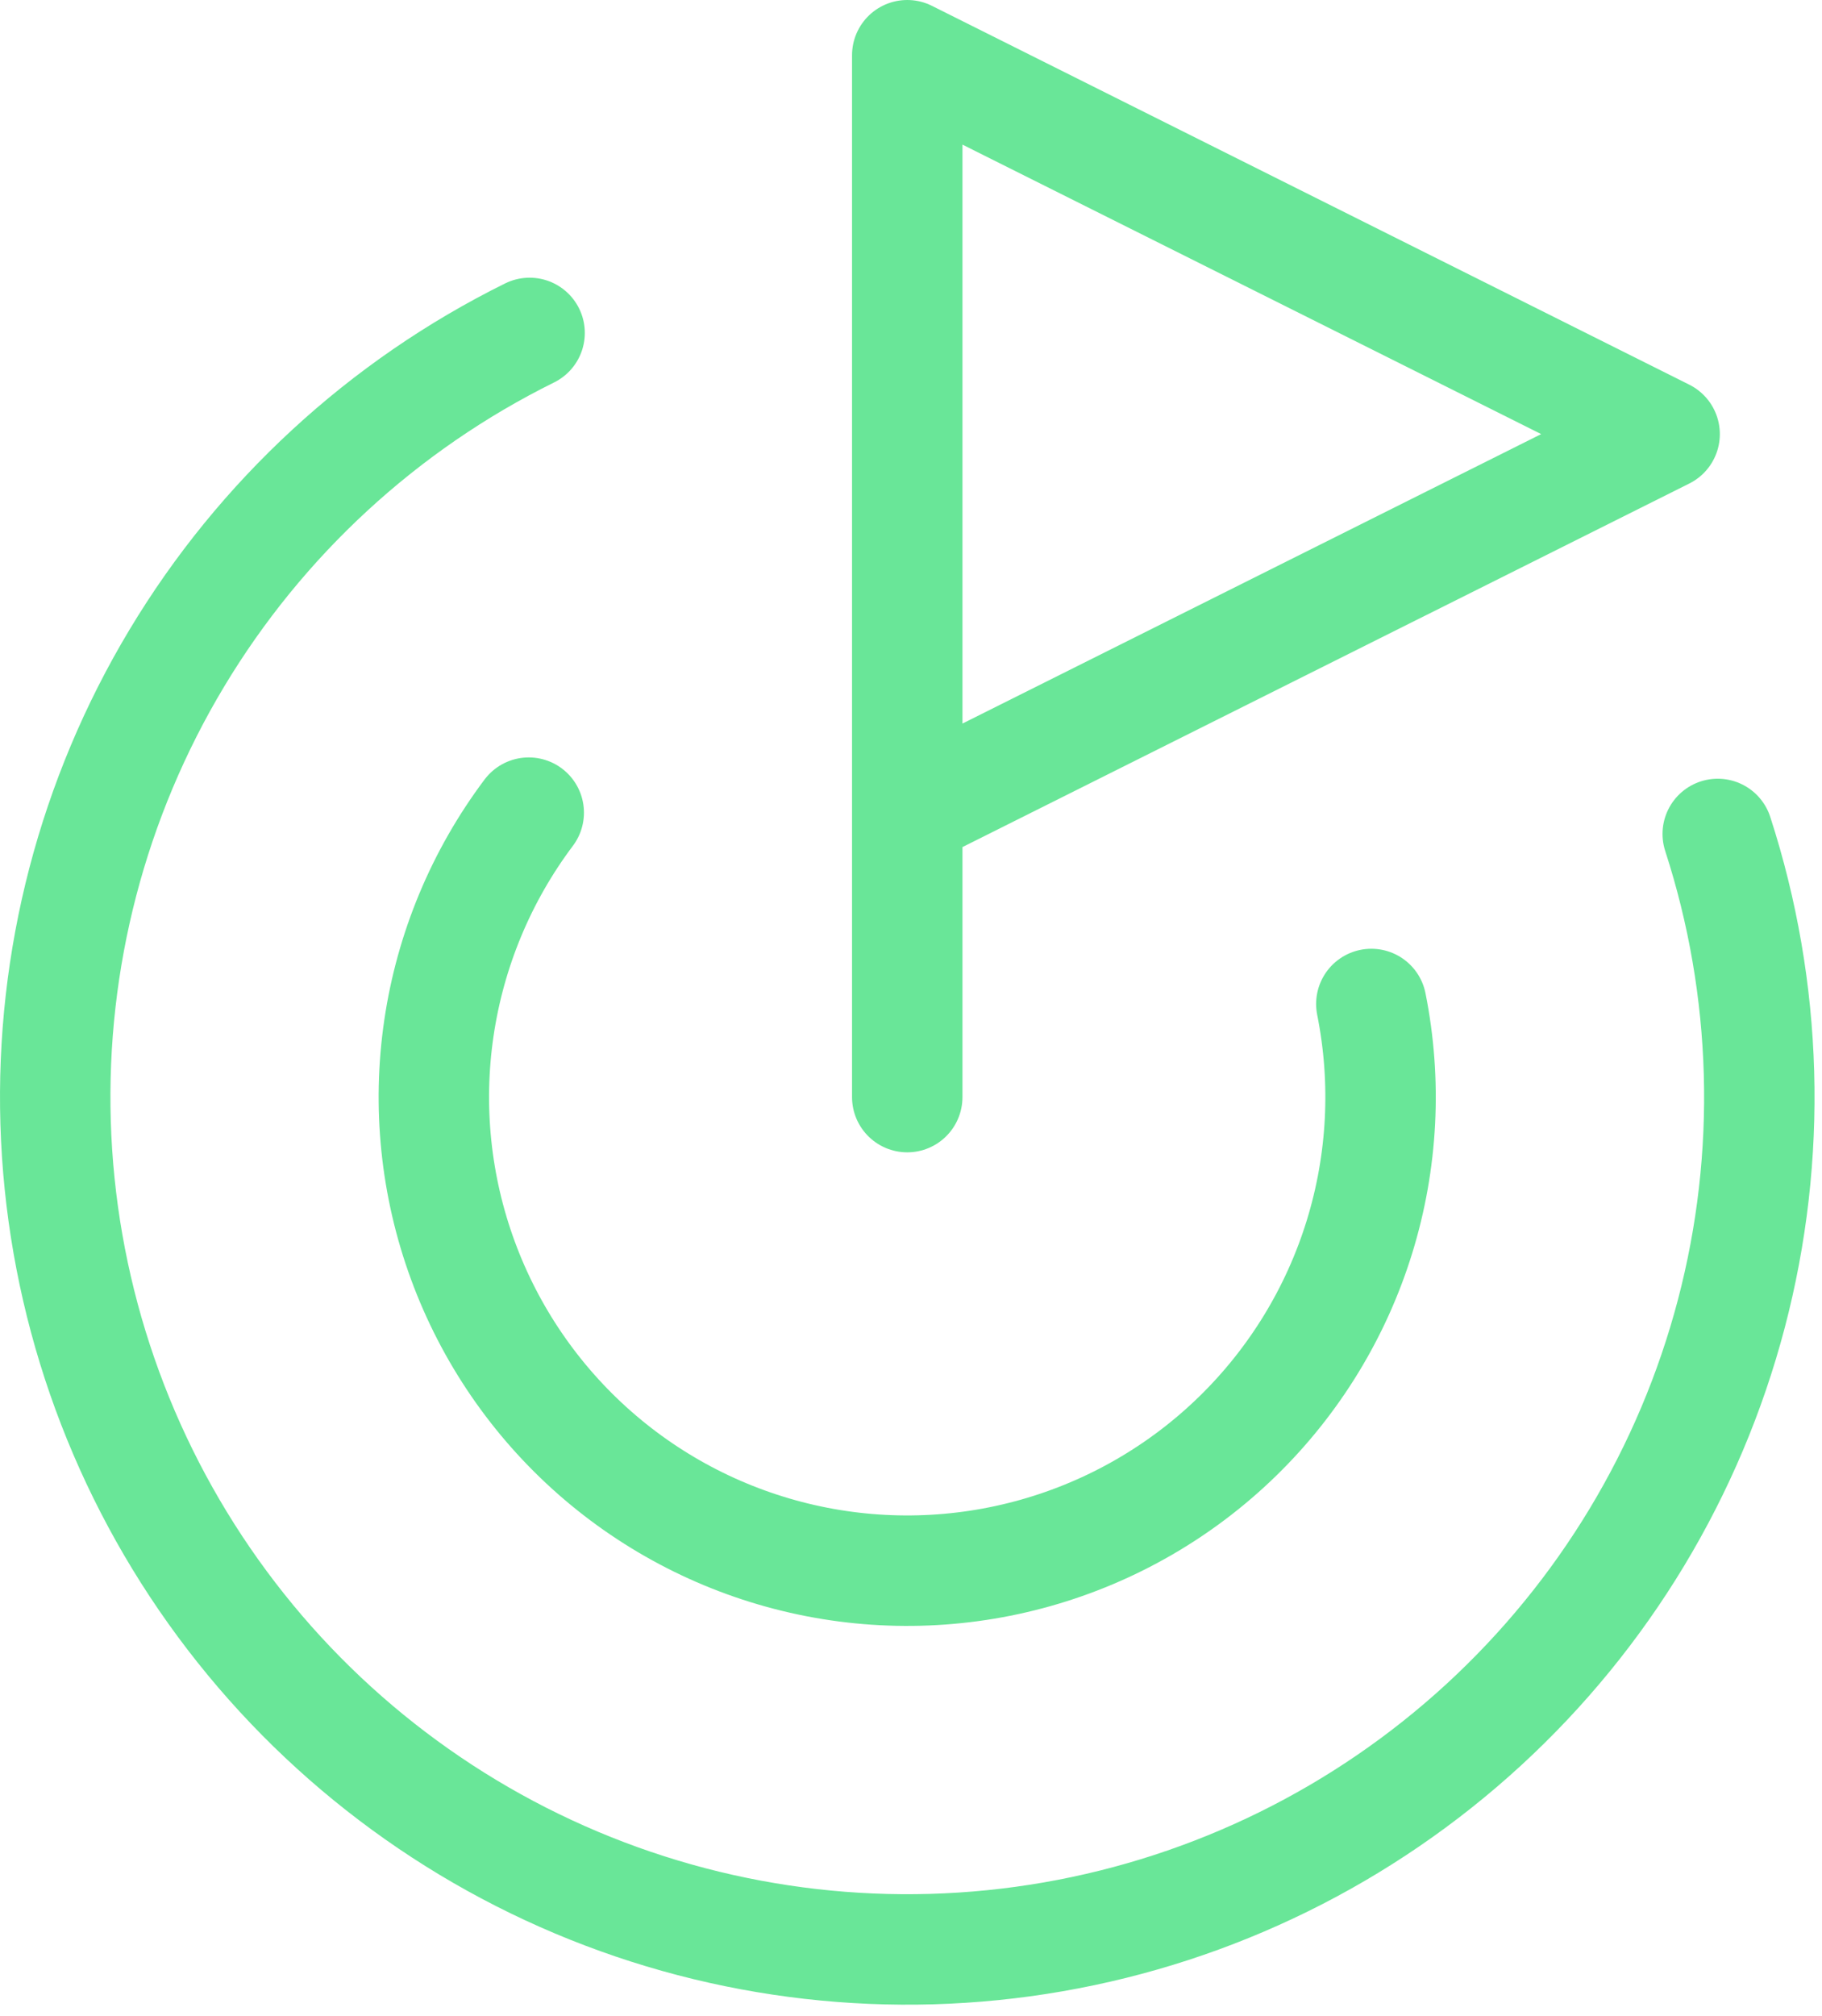 <svg width="66" height="73" viewBox="0 0 66 73" fill="none" xmlns="http://www.w3.org/2000/svg">
<path d="M32.864 39.724V2L60.299 15.718L32.864 29.435" stroke="#69E698" stroke-width="4" stroke-linecap="round" stroke-linejoin="round"/>
<path d="M62.223 30.196C64.048 35.821 64.219 41.852 62.715 47.571C61.211 53.29 58.096 58.456 53.74 62.456C49.385 66.456 43.972 69.12 38.146 70.131C32.32 71.143 26.325 70.46 20.876 68.163C15.427 65.866 10.753 62.053 7.409 57.175C4.065 52.298 2.192 46.563 2.014 40.653C1.836 34.742 3.359 28.904 6.403 23.834C9.447 18.765 13.883 14.676 19.184 12.055" stroke="#69E698" stroke-width="4" stroke-linecap="round" stroke-linejoin="round"/>
<path d="M19.153 29.425C17.434 31.713 16.316 34.394 15.899 37.225C15.482 40.055 15.779 42.945 16.765 45.631C17.75 48.317 19.392 50.714 21.541 52.603C23.69 54.492 26.277 55.813 29.067 56.446C31.857 57.08 34.762 57.005 37.515 56.228C40.269 55.452 42.785 53.999 44.833 52.002C46.882 50.004 48.398 47.526 49.243 44.793C50.089 42.059 50.237 39.158 49.675 36.353" stroke="#69E698" stroke-width="4" stroke-linecap="round" stroke-linejoin="round"/>
</svg>
